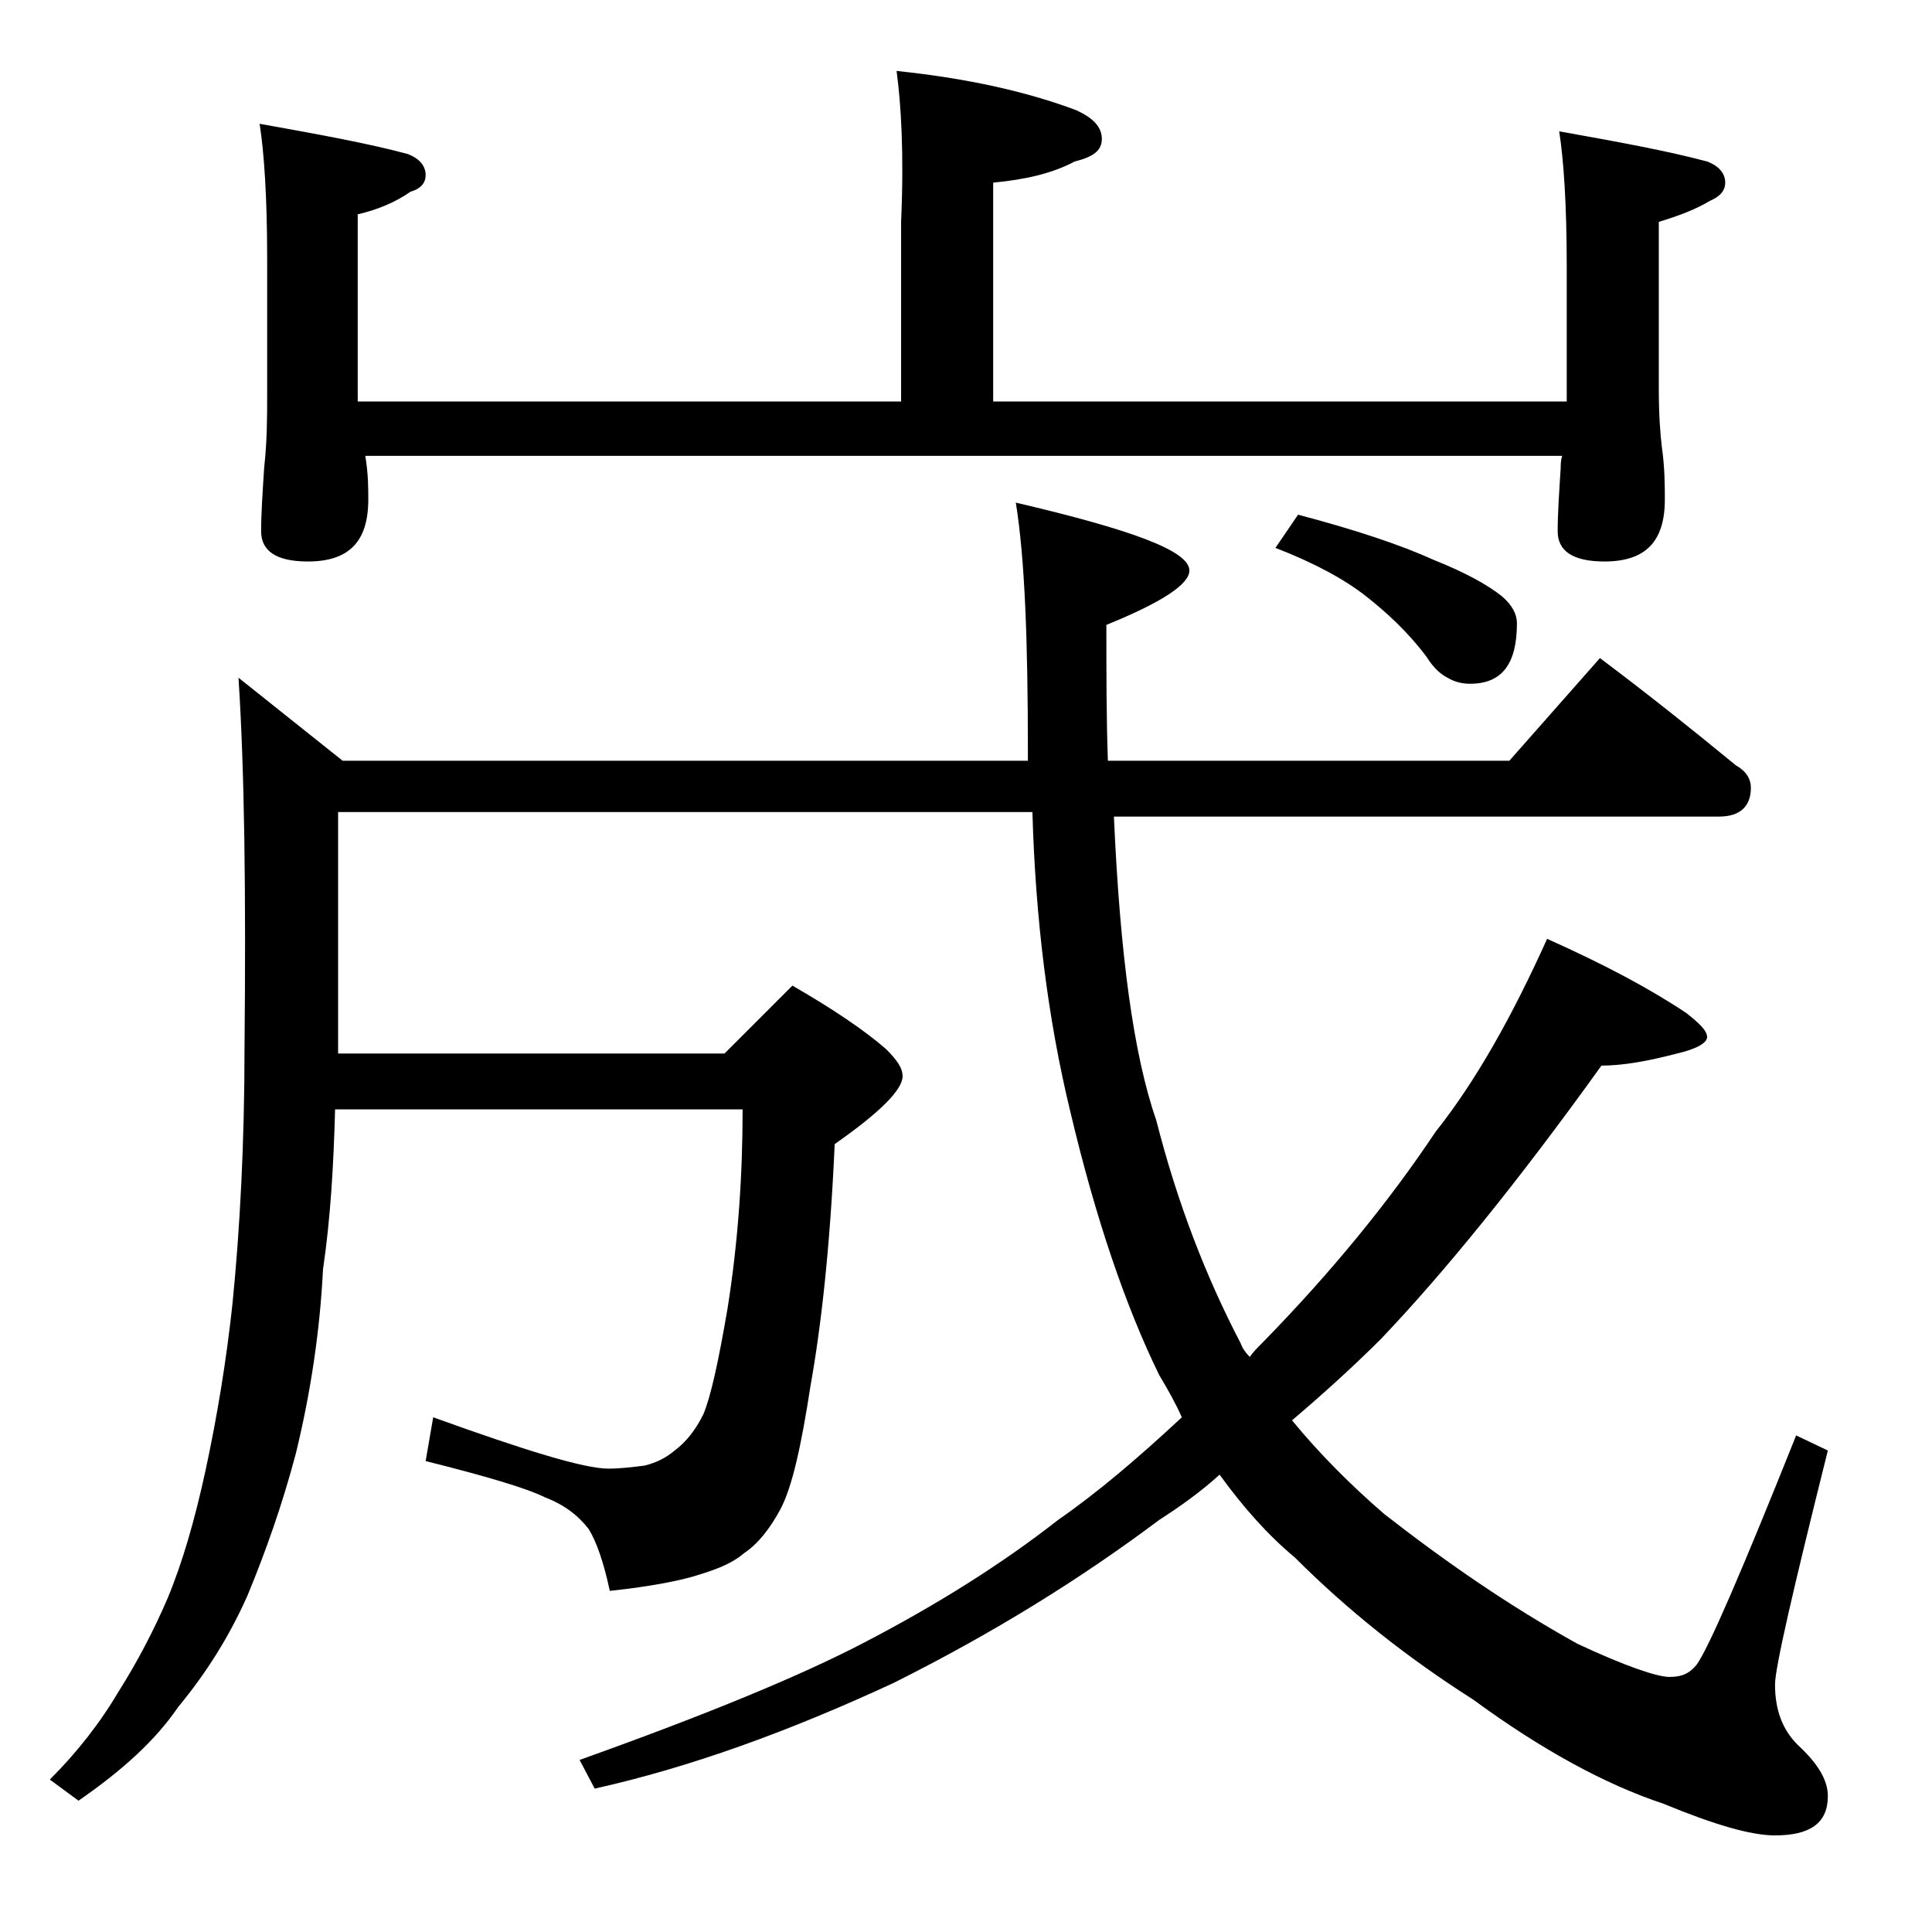 <?xml version="1.0" encoding="utf-8"?>
<!-- Generator: Adobe Illustrator 18.0.0, SVG Export Plug-In . SVG Version: 6.00 Build 0)  -->
<!DOCTYPE svg PUBLIC "-//W3C//DTD SVG 1.1//EN" "http://www.w3.org/Graphics/SVG/1.1/DTD/svg11.dtd">
<svg version="1.1" id="Layer_1" xmlns="http://www.w3.org/2000/svg" xmlns:xlink="http://www.w3.org/1999/xlink" x="0px" y="0px"
	 viewBox="0 0 128 128" enable-background="new 0 0 128 128" xml:space="preserve">
<path d="M106,43.6c3.2,2.4,6.2,4.8,9,7.1c0.7,0.4,1,0.9,1,1.5c0,1.2-0.7,1.9-2.1,1.9H73.8c0.4,9.1,1.3,15.8,2.8,20.1
	c1.4,5.5,3.3,10.4,5.6,14.8c0.1,0.3,0.3,0.6,0.6,0.9c0.2-0.3,0.5-0.6,0.8-0.9c4.7-4.8,8.5-9.5,11.5-14c2.7-3.4,5.1-7.7,7.4-12.8
	c3.8,1.7,6.8,3.3,9.2,4.9c0.9,0.7,1.4,1.2,1.4,1.6c0,0.4-0.7,0.8-2,1.1c-1.9,0.5-3.6,0.8-5,0.8c-5.6,7.8-10.5,13.8-14.6,18.1
	c-1.9,1.9-3.9,3.7-5.9,5.4c1.8,2.2,3.9,4.3,6.1,6.2c4.1,3.2,8.3,6.1,12.8,8.6c3.2,1.5,5.3,2.2,6.1,2.2c0.8,0,1.3-0.2,1.8-0.8
	c0.8-1.1,3-6.2,6.6-15.2l2.1,1c-2.3,9.2-3.5,14.4-3.5,15.5c0,1.7,0.5,3,1.5,4c1.3,1.2,2,2.3,2,3.4c0,1.8-1.2,2.6-3.5,2.6
	c-1.6,0-4-0.7-7.4-2.1c-3.9-1.3-8.1-3.6-12.6-6.9c-4.4-2.8-8.3-5.9-11.8-9.4c-1.8-1.5-3.4-3.3-5-5.5c-1.2,1.1-2.6,2.1-4,3
	c-5.2,3.9-11,7.5-17.6,10.8c-6.9,3.2-13.5,5.6-19.8,7l-1-1.9c8.4-3,14.7-5.6,18.9-7.8c4.8-2.5,9.1-5.2,12.8-8.1
	c2.6-1.8,5.3-4.1,8.2-6.8c-0.4-0.9-0.9-1.8-1.5-2.8c-2.2-4.5-4.2-10.3-5.9-17.5c-1.5-6.2-2.3-12.8-2.5-19.8h-46v15.6
	c0,0.1,0,0.2,0,0.4H48l4.5-4.5c2.6,1.5,4.7,2.9,6.2,4.2c0.8,0.8,1.1,1.3,1.1,1.8c0,0.9-1.5,2.4-4.5,4.5c-0.3,6.8-0.9,12.1-1.6,16
	c-0.6,3.9-1.2,6.7-2,8.2c-0.7,1.3-1.5,2.3-2.4,2.9c-0.7,0.6-1.6,1-2.9,1.4c-1.2,0.4-3.2,0.8-6,1.1c-0.4-1.9-0.9-3.3-1.4-4.1
	c-0.7-0.9-1.6-1.6-2.9-2.1c-1.2-0.6-3.9-1.4-7.9-2.4l0.5-2.9c6.1,2.2,10,3.4,11.6,3.4c0.8,0,1.6-0.1,2.4-0.2c0.8-0.2,1.4-0.5,2-1
	c0.8-0.6,1.4-1.4,1.9-2.4c0.5-1.2,1-3.5,1.6-7c0.7-4.4,1-8.8,1-13.2h-27c-0.1,3.7-0.3,7.2-0.8,10.6c-0.2,4-0.8,8.1-1.8,12.2
	c-0.9,3.4-2,6.5-3.2,9.4c-1.2,2.7-2.7,5.1-4.6,7.4c-1.5,2.2-3.7,4.2-6.6,6.2l-1.9-1.4c1.8-1.8,3.3-3.7,4.6-5.9
	c1.2-1.9,2.3-4,3.2-6.1c1-2.4,1.8-5.2,2.5-8.4c0.8-3.7,1.4-7.4,1.8-11.1c0.5-5,0.8-10.7,0.8-17c0.1-10.2,0-18.4-0.4-24.5l6.9,5.5
	h45.4c0-0.2,0-0.4,0-0.6c0-7.3-0.2-12.8-0.8-16.5c7.7,1.8,11.5,3.2,11.5,4.5c0,0.9-1.8,2.1-5.5,3.6c0,3.2,0,6.2,0.1,9H100L106,43.6z
	 M59.4,4.7c4.8,0.5,8.7,1.4,11.9,2.6C72.4,7.8,73,8.4,73,9.2s-0.6,1.2-1.8,1.5c-1.5,0.8-3.3,1.2-5.4,1.4v14.5h38c0-0.2,0-0.3,0-0.4
	v-8.6c0-4-0.2-7-0.5-8.9c3.9,0.7,7.2,1.3,9.8,2c0.8,0.3,1.2,0.8,1.2,1.4c0,0.5-0.3,0.9-1,1.2c-1,0.6-2.1,1-3.4,1.4v11
	c0,1.8,0.1,3.1,0.2,3.9c0.2,1.4,0.2,2.6,0.2,3.5c0,2.8-1.3,4.1-4,4.1c-2.1,0-3.1-0.7-3.1-2c0-1.2,0.1-2.6,0.2-4.2
	c0-0.2,0-0.5,0.1-0.8H24.2c0.2,1.2,0.2,2.1,0.2,2.9c0,2.8-1.3,4.1-4,4.1c-2.1,0-3.1-0.7-3.1-2c0-1.2,0.1-2.6,0.2-4.2
	c0.2-1.8,0.2-3.4,0.2-4.8v-9.1c0-4-0.2-7-0.5-8.9c3.9,0.7,7.2,1.3,9.8,2c0.8,0.3,1.2,0.8,1.2,1.4c0,0.5-0.3,0.9-1,1.1
	c-1,0.7-2.2,1.2-3.5,1.5v11.5c0,0.3,0,0.6,0,0.9h36V14.7C59.9,10.2,59.7,6.9,59.4,4.7z M86,34.1c3.8,1,6.8,2,9,3
	c2,0.8,3.5,1.6,4.5,2.4c0.7,0.6,1,1.2,1,1.8c0,2.7-1,4-3.1,4c-0.5,0-1-0.1-1.5-0.4c-0.4-0.2-0.9-0.6-1.4-1.4c-1.2-1.6-2.6-2.9-4-4
	c-1.4-1.1-3.4-2.2-6-3.2L86,34.1z"/>
</svg>

